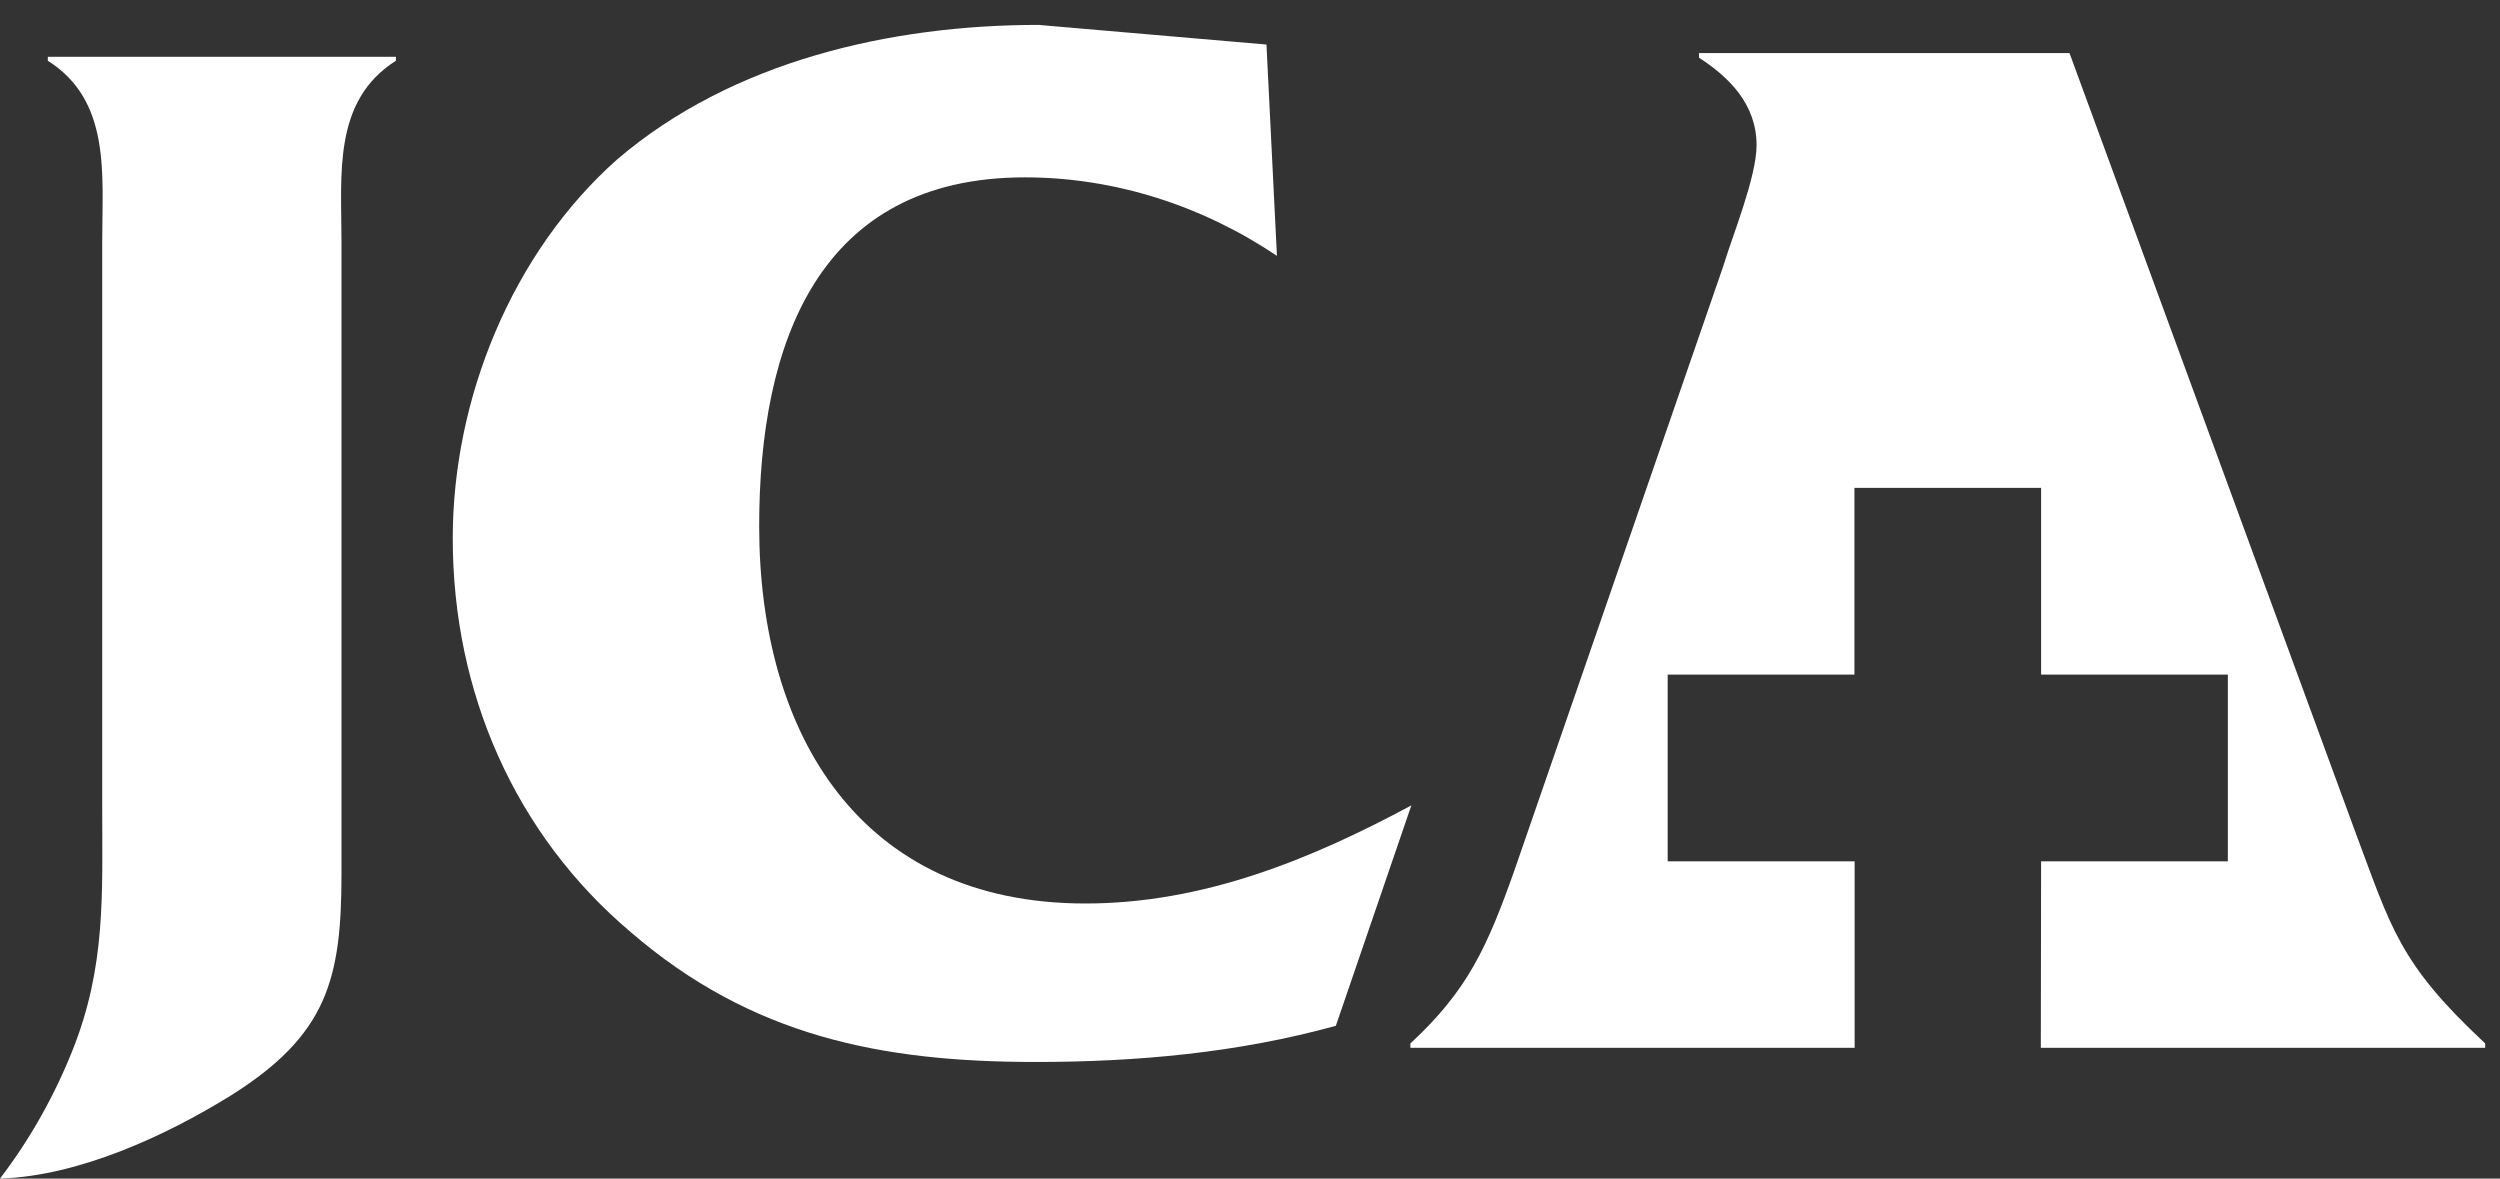<svg xmlns="http://www.w3.org/2000/svg" xmlns:xlink="http://www.w3.org/1999/xlink" xmlns:serif="http://www.serif.com/" width="100%" height="100%" viewBox="0 0 70 33" xml:space="preserve" style="fill-rule:evenodd;clip-rule:evenodd;stroke-linejoin:round;stroke-miterlimit:2;"><rect x="0" y="0" width="70" height="33" fill="#333333" stroke="none"/><g><path d="M57.143,29.338l12.442,0l0,-0.122c-2.413,-2.249 -2.625,-3.221 -3.639,-5.929l-8,-21.801l-10.373,0l0,0.13c0.849,0.549 1.611,1.308 1.611,2.45c0,0.893 -0.679,2.543 -0.933,3.389l-5.84,16.894c-0.761,2.153 -1.312,3.382 -2.92,4.867l0,0.122l12.439,0l0,-5.221l-5.235,0l0,-5.228l5.229,0l0,-5.228l5.227,0l0,5.228l5.229,0l0,5.228l-5.229,0l-0.008,5.221Z" style="fill:#fff;fill-rule:nonzero;"></path><path d="M35.754,7.164c-2.067,-1.391 -4.521,-2.198 -7.056,-2.198c-5.791,0 -7.441,4.651 -7.441,9.765c0,5.831 2.834,10.567 9.131,10.567c3.299,0 6.3,-1.226 9.13,-2.747l-2.114,6.171c-2.748,0.76 -5.58,1.013 -8.411,1.013c-4.311,0 -7.948,-0.717 -11.329,-3.633c-3.253,-2.748 -4.987,-6.723 -4.987,-11.032c0,-3.889 1.65,-7.99 4.609,-10.611c3.211,-2.746 7.649,-3.762 11.792,-3.762l6.383,0.55l0.293,5.917Z" style="fill:#fff;fill-rule:nonzero;"></path><path d="M2.862,6.773c0,-1.883 0.253,-3.95 -1.523,-5.072l0,-0.11l9.747,0l0,0.11c-1.775,1.122 -1.524,3.189 -1.524,5.072l0,17.679c0,2.971 -0.395,4.527 -3.114,6.232c-1.81,1.118 -4.238,2.245 -6.448,2.316c0.832,-1.087 1.523,-2.316 2.028,-3.584c0.943,-2.357 0.834,-4.385 0.834,-6.85l0,-15.793Z" style="fill:#fff;fill-rule:nonzero;"></path></g></svg>
